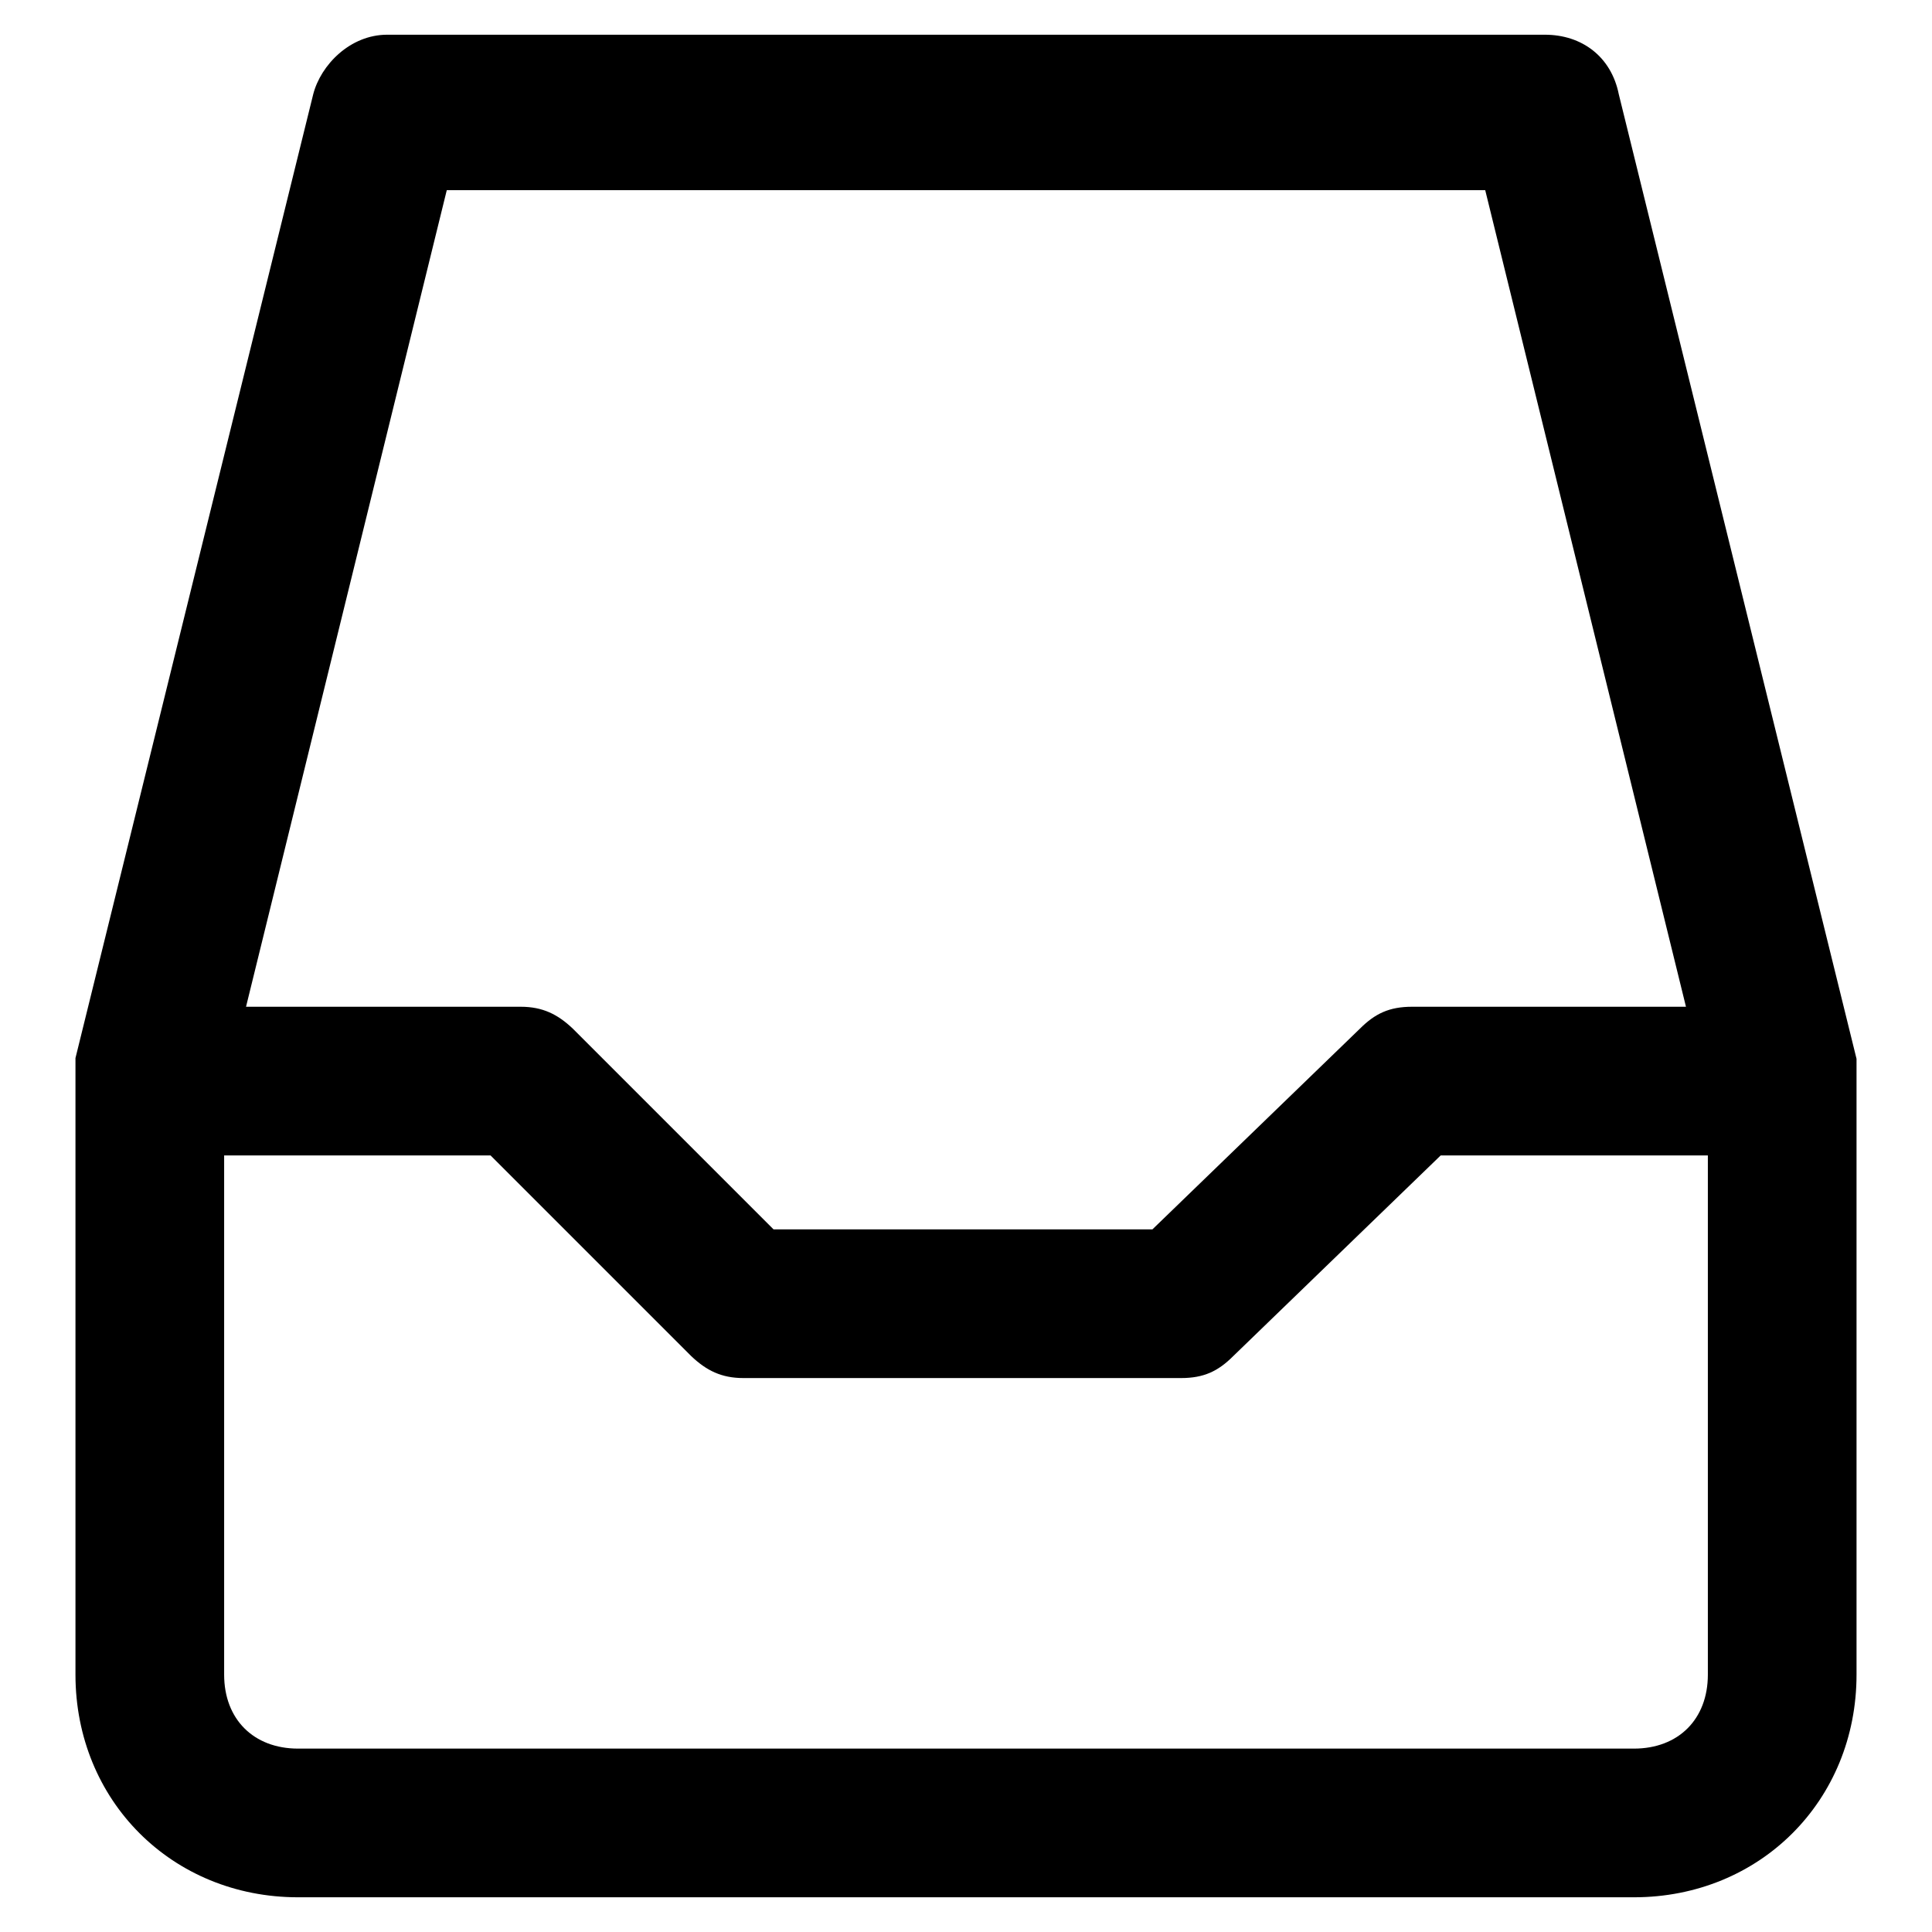 <?xml version="1.0" encoding="utf-8"?>
<!-- Svg Vector Icons : http://www.onlinewebfonts.com/icon -->
<!DOCTYPE svg PUBLIC "-//W3C//DTD SVG 1.1//EN" "http://www.w3.org/Graphics/SVG/1.1/DTD/svg11.dtd">
<svg version="1.1" xmlns="http://www.w3.org/2000/svg" xmlns:xlink="http://www.w3.org/1999/xlink" x="0px" y="0px" viewBox="0 0 256 256" enable-background="new 0 0 256 256" xml:space="preserve">
<g> <path fill="#000000" d="M246,140.3v81.6c0,16.7-12.8,29.5-29.5,29.5h-177c-16.7,0-29.5-12.8-29.5-29.5v-78.7v-1v-2L41.5,12.5 c1-3.9,4.9-7.9,9.8-7.9h153.4c4.9,0,8.8,2.9,9.8,7.9L246,140.3L246,140.3z M223.4,133.4L196.8,25.2H59.2L32.6,133.4H69 c2.9,0,4.9,1,6.9,2.9l26.6,26.6h50.2l27.5-26.6c2-2,3.9-2.9,6.9-2.9H223.4z M226.3,153.1h-35.4l-27.5,26.6c-2,2-3.9,2.9-6.9,2.9 h-58c-2.9,0-4.9-1-6.9-2.9l-26.6-26.6H29.7v68.8c0,5.9,3.9,9.8,9.8,9.8h177c5.9,0,9.8-3.9,9.8-9.8V153.1z"/></g>
</svg>